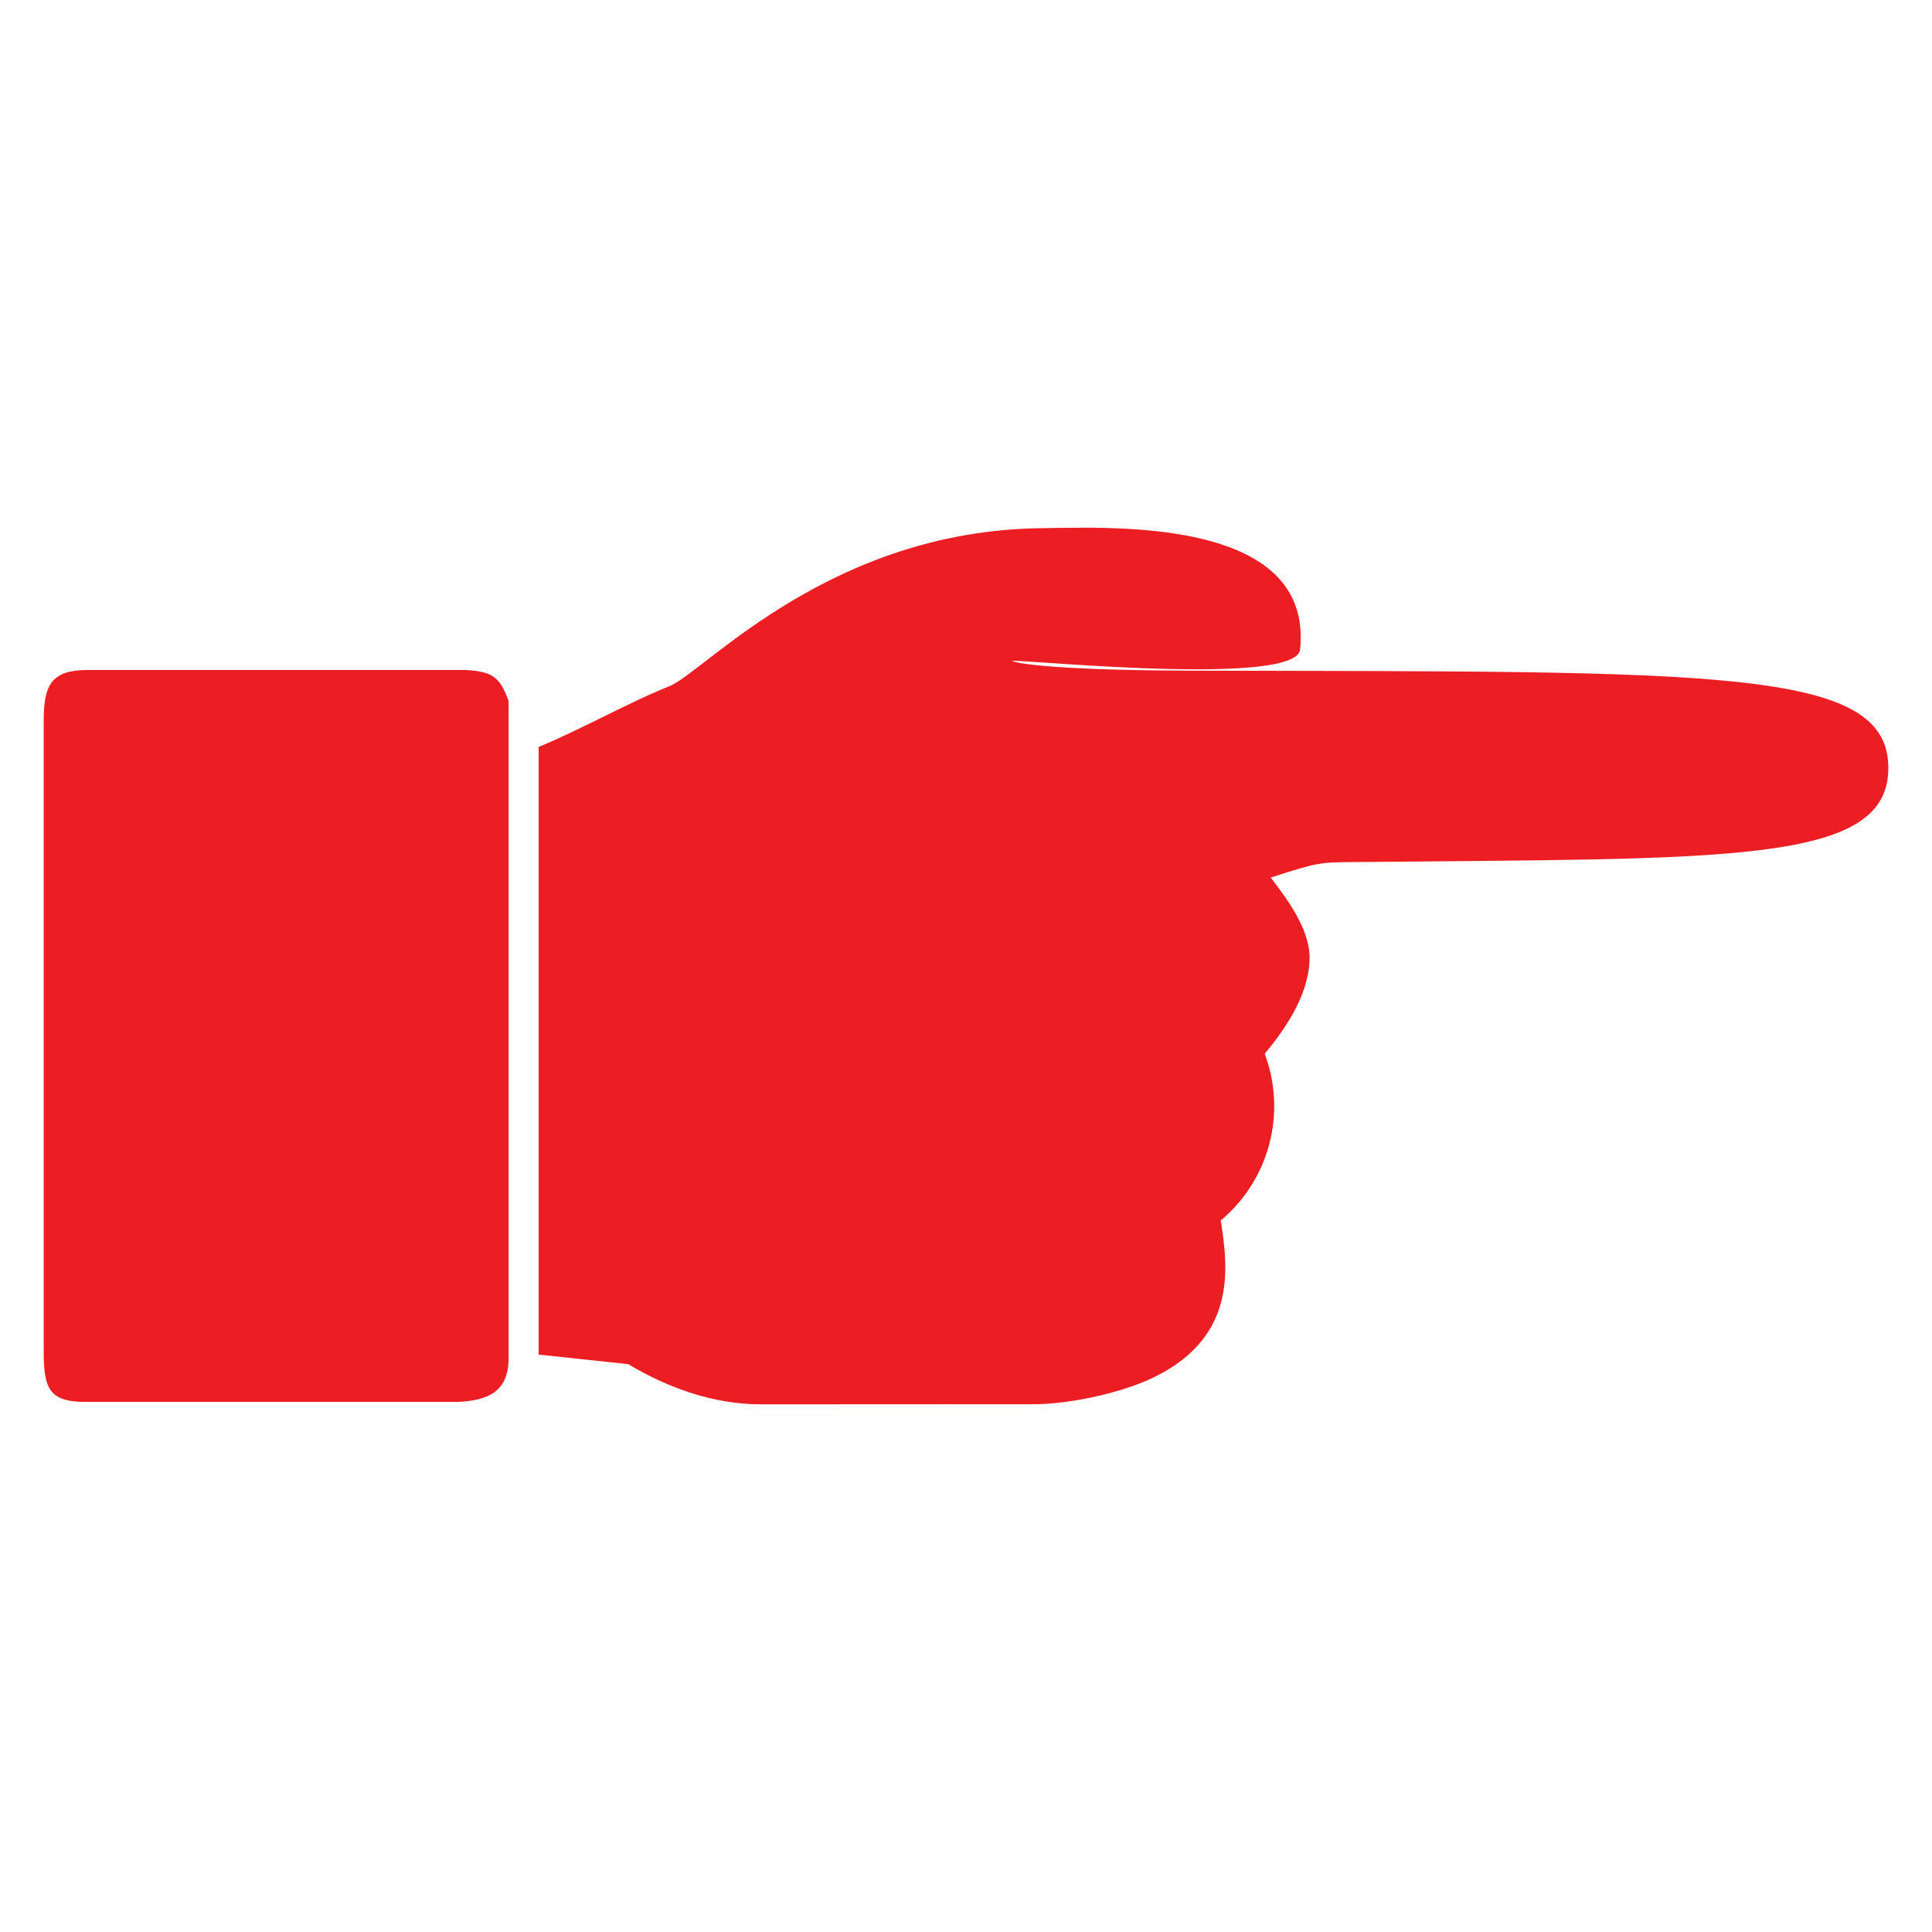 <?xml version="1.0" encoding="UTF-8"?>
<svg width="1200pt" height="1200pt" version="1.1" viewBox="0 0 1200 1200" xmlns="http://www.w3.org/2000/svg">
 <g>
  <path fill="#ED1D24" d="m676.24 327.73c50.043 0.465 138.48 6.328 131.26 75.906-3.863 24.824-198.86 3.039-177.3 7.422 0 0 15.793 5.25 108.39 5.481 327.93 0.816 435.26-2.488 434.28 61.32-0.918 59.496-101.72 55.184-332.47 57.594-20.383 0.215-21.43 0-51.102 9.613 10.59 13.969 23.16 30.801 24.109 48.305 0.496 22.305-13.527 44.016-27.879 61.098 13.824 36.824 2.879 78.359-27.289 103.59 4.547 29.488 10.906 74.656-46.344 99.602-19.824 8.457-49.703 14.75-71.254 14.52l-168.07 0.082c-29.008 0-57.469-10.02-82.344-24.953l-55.664-5.961v-377.42c28.082-11.625 54.352-26.961 82.57-38.297 23.176-11.41 99.793-95.711 228.8-97.555 15.629-0.285 5.527-0.133 30.309-0.344z"/>
  <path fill="#ED1D24" d="m289.46 416.14c16.422 1.055 20.879 4.199 26.406 19.129v409.83c-0.641 20.117-13.91 24.695-31.109 25.656h-232.06c-22.543-0.051-25.52-8.906-25.559-31.449v-391.72c0.039-22.547 4.977-31.41 27.52-31.449z"/>
 </g>
</svg>

